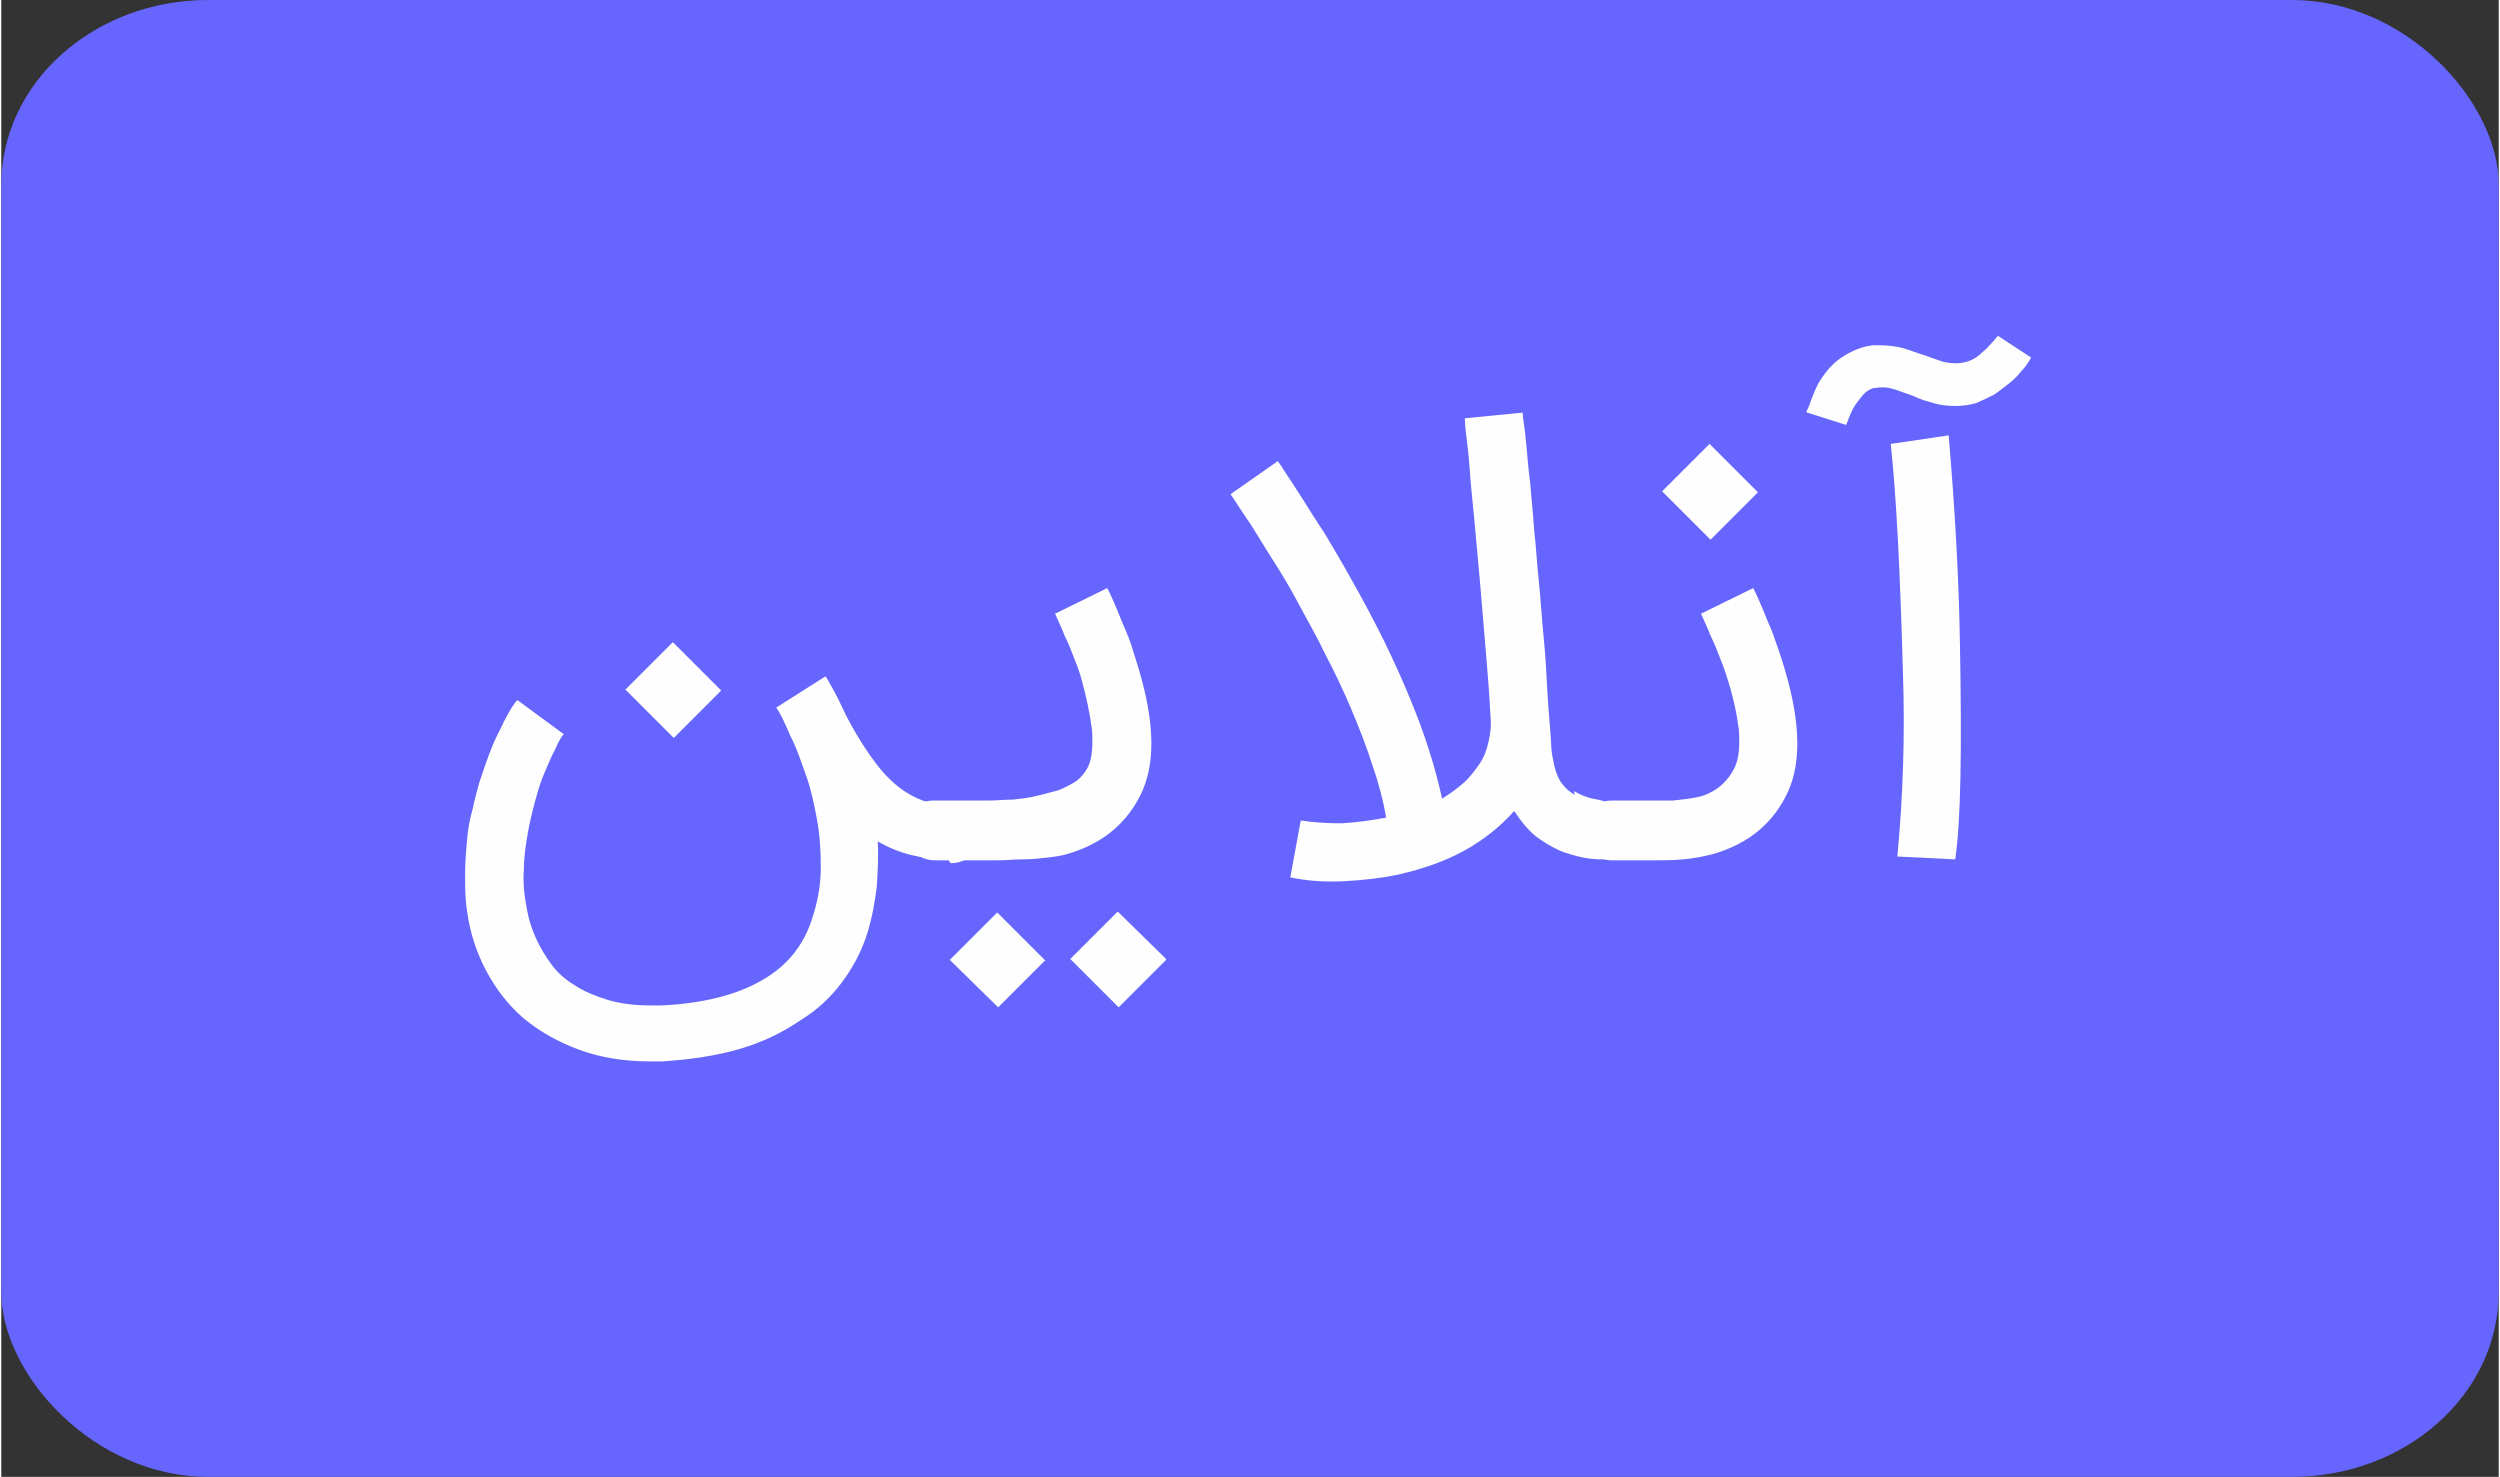 <?xml version="1.0" encoding="UTF-8"?>
<!DOCTYPE svg PUBLIC "-//W3C//DTD SVG 1.1//EN" "http://www.w3.org/Graphics/SVG/1.1/DTD/svg11.dtd">
<!-- Creator: CorelDRAW -->
<svg xmlns="http://www.w3.org/2000/svg" xml:space="preserve" width="0.54in" height="0.319in" version="1.1" style="shape-rendering:geometricPrecision; text-rendering:geometricPrecision; image-rendering:optimizeQuality; fill-rule:evenodd; clip-rule:evenodd"
viewBox="0 0 26.33 15.57"
 xmlns:xlink="http://www.w3.org/1999/xlink"
 xmlns:xodm="http://www.corel.com/coreldraw/odm/2003">
 <rect x="0" y="0" width="26.33" height="15.57" fill="#333333" stroke="none"/>
 <defs>
  <style type="text/css">
   <![CDATA[
    .fil0 {fill:#6666FF}
    .fil1 {fill:#FEFEFE;fill-rule:nonzero}
   ]]>
  </style>
 </defs>
 <g id="Layer_x0020_1">
  <g id="Online">
   <rect class="fil0" x="-0" y="0" width="26.33" height="15.57" rx="2.18" ry="1.95"/>
   <g>
    <path class="fil1" d="M9.98 9.06c-0.27,0 -0.52,-0.06 -0.74,-0.19 0.01,0.16 0,0.32 -0.01,0.48 -0.02,0.16 -0.05,0.33 -0.1,0.49 -0.06,0.19 -0.15,0.36 -0.27,0.52 -0.12,0.16 -0.26,0.29 -0.44,0.4 -0.19,0.13 -0.4,0.23 -0.64,0.3 -0.24,0.07 -0.51,0.11 -0.81,0.13l-0.13 0c-0.27,0 -0.52,-0.04 -0.74,-0.12 -0.22,-0.08 -0.42,-0.19 -0.6,-0.34 -0.16,-0.14 -0.29,-0.31 -0.39,-0.5 -0.1,-0.19 -0.17,-0.4 -0.2,-0.63 -0.02,-0.13 -0.02,-0.25 -0.02,-0.38 0,-0.13 0.01,-0.25 0.02,-0.36 0.01,-0.12 0.03,-0.23 0.06,-0.33 0.02,-0.11 0.05,-0.2 0.07,-0.28 0.07,-0.21 0.13,-0.39 0.21,-0.54 0.07,-0.15 0.13,-0.26 0.19,-0.33l0.49 0.36c-0.03,0.03 -0.06,0.09 -0.09,0.16 -0.04,0.07 -0.07,0.15 -0.11,0.24 -0.04,0.09 -0.07,0.19 -0.1,0.3 -0.03,0.11 -0.06,0.23 -0.08,0.35 -0.02,0.12 -0.04,0.24 -0.04,0.37 -0.01,0.12 0,0.25 0.02,0.36 0.01,0.05 0.02,0.12 0.04,0.19 0.02,0.07 0.05,0.15 0.09,0.23 0.04,0.08 0.09,0.16 0.15,0.24 0.06,0.08 0.14,0.15 0.24,0.21 0.09,0.06 0.21,0.11 0.34,0.15 0.13,0.04 0.28,0.06 0.46,0.06l0.05 0c0.01,0 0.02,0 0.03,0 0.01,0 0.02,-0 0.03,-0 0.43,-0.02 0.79,-0.11 1.05,-0.26 0.27,-0.15 0.45,-0.37 0.54,-0.66 0.06,-0.18 0.09,-0.36 0.09,-0.53 0,-0.18 -0.01,-0.35 -0.04,-0.51 -0.03,-0.16 -0.06,-0.31 -0.11,-0.45 -0.05,-0.14 -0.09,-0.26 -0.14,-0.37 -0.02,-0.04 -0.04,-0.08 -0.06,-0.13 -0.02,-0.04 -0.04,-0.09 -0.06,-0.13 -0.02,-0.03 -0.03,-0.06 -0.04,-0.07 -0.01,-0.02 -0.02,-0.03 -0.02,-0.03l0.52 -0.33c0.01,0.01 0.03,0.05 0.07,0.12 0.04,0.07 0.09,0.17 0.15,0.3 0.11,0.21 0.22,0.38 0.32,0.51 0.1,0.13 0.2,0.22 0.29,0.28 0.09,0.06 0.18,0.1 0.26,0.12 0.08,0.02 0.16,0.03 0.23,0.03 0.09,0 0.16,0.03 0.22,0.09 0.06,0.06 0.09,0.13 0.09,0.22 0,0.08 -0.03,0.16 -0.09,0.21 -0.06,0.06 -0.13,0.09 -0.22,0.09zm-2.39 -1.78l-0.5 0.5 -0.51 -0.51 0.5 -0.5 0.51 0.51z"/>
    <path class="fil1" d="M11.01 10.12l-0.5 0.5 -0.51 -0.5 0.5 -0.5 0.51 0.51zm1.27 0l-0.5 0.5 -0.51 -0.51 0.5 -0.5 0.51 0.5zm-2.76 -1.37c0,-0.09 0.03,-0.16 0.09,-0.22 0.06,-0.06 0.13,-0.09 0.22,-0.09l0.34 0c0.07,0 0.15,0 0.24,0 0.08,-0 0.17,-0.01 0.26,-0.01 0.09,-0.01 0.17,-0.02 0.25,-0.04 0.08,-0.02 0.16,-0.04 0.23,-0.06 0.07,-0.03 0.13,-0.06 0.19,-0.1 0.05,-0.04 0.09,-0.09 0.12,-0.15 0.04,-0.09 0.05,-0.21 0.04,-0.38 -0.02,-0.16 -0.06,-0.36 -0.12,-0.57 -0.02,-0.07 -0.05,-0.14 -0.08,-0.22 -0.03,-0.08 -0.06,-0.15 -0.09,-0.21 -0.03,-0.08 -0.07,-0.16 -0.1,-0.23l0.55 -0.27c0,0 0.01,0.02 0.03,0.06 0.02,0.04 0.04,0.09 0.07,0.16 0.03,0.07 0.06,0.15 0.1,0.24 0.04,0.09 0.07,0.19 0.1,0.29 0.19,0.59 0.22,1.05 0.07,1.39 -0.15,0.33 -0.41,0.55 -0.78,0.66 -0.06,0.02 -0.13,0.03 -0.21,0.04 -0.09,0.01 -0.18,0.02 -0.27,0.02 -0.09,0 -0.18,0.01 -0.26,0.01 -0.08,0 -0.15,0 -0.19,0l-0.45 0 -0.03 0c-0.08,0 -0.16,-0.03 -0.22,-0.09 -0.06,-0.06 -0.09,-0.13 -0.09,-0.22z"/>
    <path class="fil1" d="M16.58 8.34c0.07,0.04 0.14,0.07 0.2,0.08 0.06,0.01 0.1,0.02 0.12,0.03l0.09 0 0.03 0c0.04,0 0.08,0.01 0.12,0.02 0.04,0.02 0.07,0.04 0.1,0.06 0.03,0.03 0.05,0.06 0.07,0.1 0.02,0.04 0.02,0.08 0.02,0.12 0,0.09 -0.03,0.16 -0.09,0.22 -0.06,0.06 -0.13,0.09 -0.22,0.09l-0.03 0 -0.12 0c-0.02,0 -0.07,-0 -0.14,-0.01 -0.07,-0.01 -0.15,-0.03 -0.24,-0.06 -0.09,-0.03 -0.18,-0.08 -0.28,-0.15 -0.1,-0.07 -0.18,-0.17 -0.26,-0.29 -0.15,0.17 -0.33,0.31 -0.53,0.42 -0.2,0.11 -0.43,0.19 -0.69,0.25 -0.19,0.04 -0.38,0.06 -0.57,0.07 -0.19,0.01 -0.38,-0 -0.57,-0.04l0.11 -0.6c0.13,0.02 0.27,0.03 0.43,0.03 0.16,-0.01 0.31,-0.03 0.47,-0.06 -0.03,-0.18 -0.08,-0.37 -0.15,-0.57 -0.06,-0.19 -0.14,-0.39 -0.22,-0.58 -0.08,-0.19 -0.17,-0.38 -0.27,-0.57 -0.09,-0.19 -0.19,-0.36 -0.28,-0.53 -0.09,-0.17 -0.18,-0.32 -0.27,-0.46 -0.09,-0.14 -0.16,-0.26 -0.23,-0.37 -0.07,-0.1 -0.12,-0.18 -0.16,-0.24 -0.04,-0.06 -0.06,-0.09 -0.06,-0.09l0.5 -0.35c0,0.01 0.03,0.04 0.07,0.11 0.04,0.06 0.1,0.15 0.17,0.26 0.07,0.11 0.15,0.24 0.25,0.39 0.09,0.15 0.19,0.32 0.29,0.5 0.25,0.44 0.45,0.85 0.61,1.24 0.16,0.38 0.27,0.74 0.34,1.06 0.08,-0.05 0.15,-0.1 0.22,-0.16 0.07,-0.06 0.12,-0.13 0.17,-0.2 0.05,-0.07 0.08,-0.15 0.1,-0.24 0.02,-0.09 0.03,-0.17 0.02,-0.27 -0.01,-0.22 -0.03,-0.46 -0.05,-0.7 -0.02,-0.24 -0.04,-0.48 -0.06,-0.71 -0.02,-0.23 -0.04,-0.45 -0.06,-0.66 -0.02,-0.21 -0.04,-0.39 -0.05,-0.55 -0.01,-0.16 -0.03,-0.28 -0.04,-0.38 -0.01,-0.09 -0.01,-0.14 -0.01,-0.14l0.61 -0.06c0,0 0,0.04 0.01,0.1 0.01,0.06 0.02,0.15 0.03,0.26 0.01,0.11 0.02,0.24 0.04,0.39 0.01,0.15 0.03,0.31 0.04,0.48 0.02,0.17 0.03,0.36 0.05,0.55 0.02,0.19 0.03,0.38 0.05,0.58 0.02,0.19 0.03,0.39 0.04,0.58 0.01,0.19 0.03,0.37 0.04,0.55 0,0.06 0.01,0.12 0.02,0.17 0.01,0.05 0.02,0.1 0.04,0.15 0.02,0.05 0.04,0.09 0.07,0.12 0.03,0.04 0.07,0.07 0.12,0.1z"/>
    <path class="fil1" d="M16.67 8.75c0,-0.09 0.03,-0.16 0.09,-0.22 0.06,-0.06 0.13,-0.09 0.22,-0.09l0.32 0c0.11,0 0.21,0 0.32,-0 0.1,-0.01 0.19,-0.02 0.28,-0.04 0.08,-0.02 0.16,-0.06 0.22,-0.11 0.06,-0.05 0.12,-0.12 0.16,-0.21 0.04,-0.09 0.05,-0.21 0.04,-0.38 -0.02,-0.16 -0.06,-0.36 -0.13,-0.57 -0.02,-0.07 -0.05,-0.14 -0.08,-0.22 -0.03,-0.08 -0.06,-0.15 -0.09,-0.21 -0.03,-0.08 -0.07,-0.16 -0.1,-0.23l0.55 -0.27c0,0 0.01,0.02 0.03,0.06 0.02,0.04 0.04,0.09 0.07,0.16 0.03,0.07 0.06,0.15 0.1,0.24 0.03,0.09 0.07,0.19 0.1,0.29 0.19,0.59 0.22,1.05 0.07,1.39 -0.15,0.33 -0.41,0.55 -0.78,0.66 -0.11,0.03 -0.22,0.05 -0.33,0.06 -0.11,0.01 -0.21,0.01 -0.3,0.01l-0.42 0 -0.03 0c-0.08,0 -0.16,-0.03 -0.22,-0.09 -0.06,-0.06 -0.09,-0.13 -0.09,-0.22zm1.85 -3.56l-0.5 0.5 -0.51 -0.51 0.5 -0.5 0.51 0.51z"/>
    <path class="fil1" d="M20.53 4.58c0.07,0.82 0.11,1.56 0.12,2.23 0.02,1.09 0.01,1.84 -0.05,2.25l-0.61 -0.03c0.06,-0.64 0.08,-1.27 0.06,-1.9 -0.03,-1.08 -0.07,-1.9 -0.13,-2.45l0.61 -0.09zm-1.5 -0.24c0,-0 0.01,-0.02 0.02,-0.04 0.01,-0.02 0.02,-0.05 0.03,-0.08 0.01,-0.03 0.03,-0.07 0.04,-0.1 0.02,-0.04 0.03,-0.07 0.05,-0.1 0.07,-0.11 0.14,-0.19 0.23,-0.25 0.09,-0.06 0.18,-0.1 0.27,-0.12 0.02,-0 0.04,-0.01 0.07,-0.01 0.02,-0 0.05,-0 0.06,-0 0.09,0 0.17,0.01 0.25,0.03 0.07,0.02 0.14,0.05 0.21,0.07 0.06,0.02 0.11,0.04 0.17,0.06 0.05,0.02 0.11,0.03 0.18,0.03 0.05,0 0.1,-0.01 0.15,-0.03 0.05,-0.02 0.09,-0.05 0.13,-0.09 0.04,-0.03 0.07,-0.07 0.1,-0.1 0.03,-0.03 0.05,-0.06 0.06,-0.07l0.35 0.23c-0,0 -0.01,0.02 -0.03,0.05 -0.02,0.03 -0.04,0.06 -0.08,0.1 -0.03,0.04 -0.07,0.08 -0.12,0.12 -0.05,0.04 -0.1,0.08 -0.16,0.12 -0.06,0.03 -0.12,0.06 -0.19,0.09 -0.07,0.02 -0.14,0.03 -0.22,0.03 -0.08,-0 -0.16,-0.01 -0.23,-0.03 -0.07,-0.02 -0.14,-0.04 -0.2,-0.07l-0.05 -0.02c-0.07,-0.02 -0.13,-0.05 -0.18,-0.06 -0.06,-0.02 -0.12,-0.02 -0.18,-0.01 -0.04,0 -0.07,0.02 -0.11,0.05 -0.03,0.03 -0.06,0.07 -0.09,0.11 -0.03,0.04 -0.05,0.08 -0.07,0.13 -0.02,0.04 -0.03,0.08 -0.04,0.1l-0.41 -0.13z"/>
   </g>
  </g>
 </g>
</svg>
